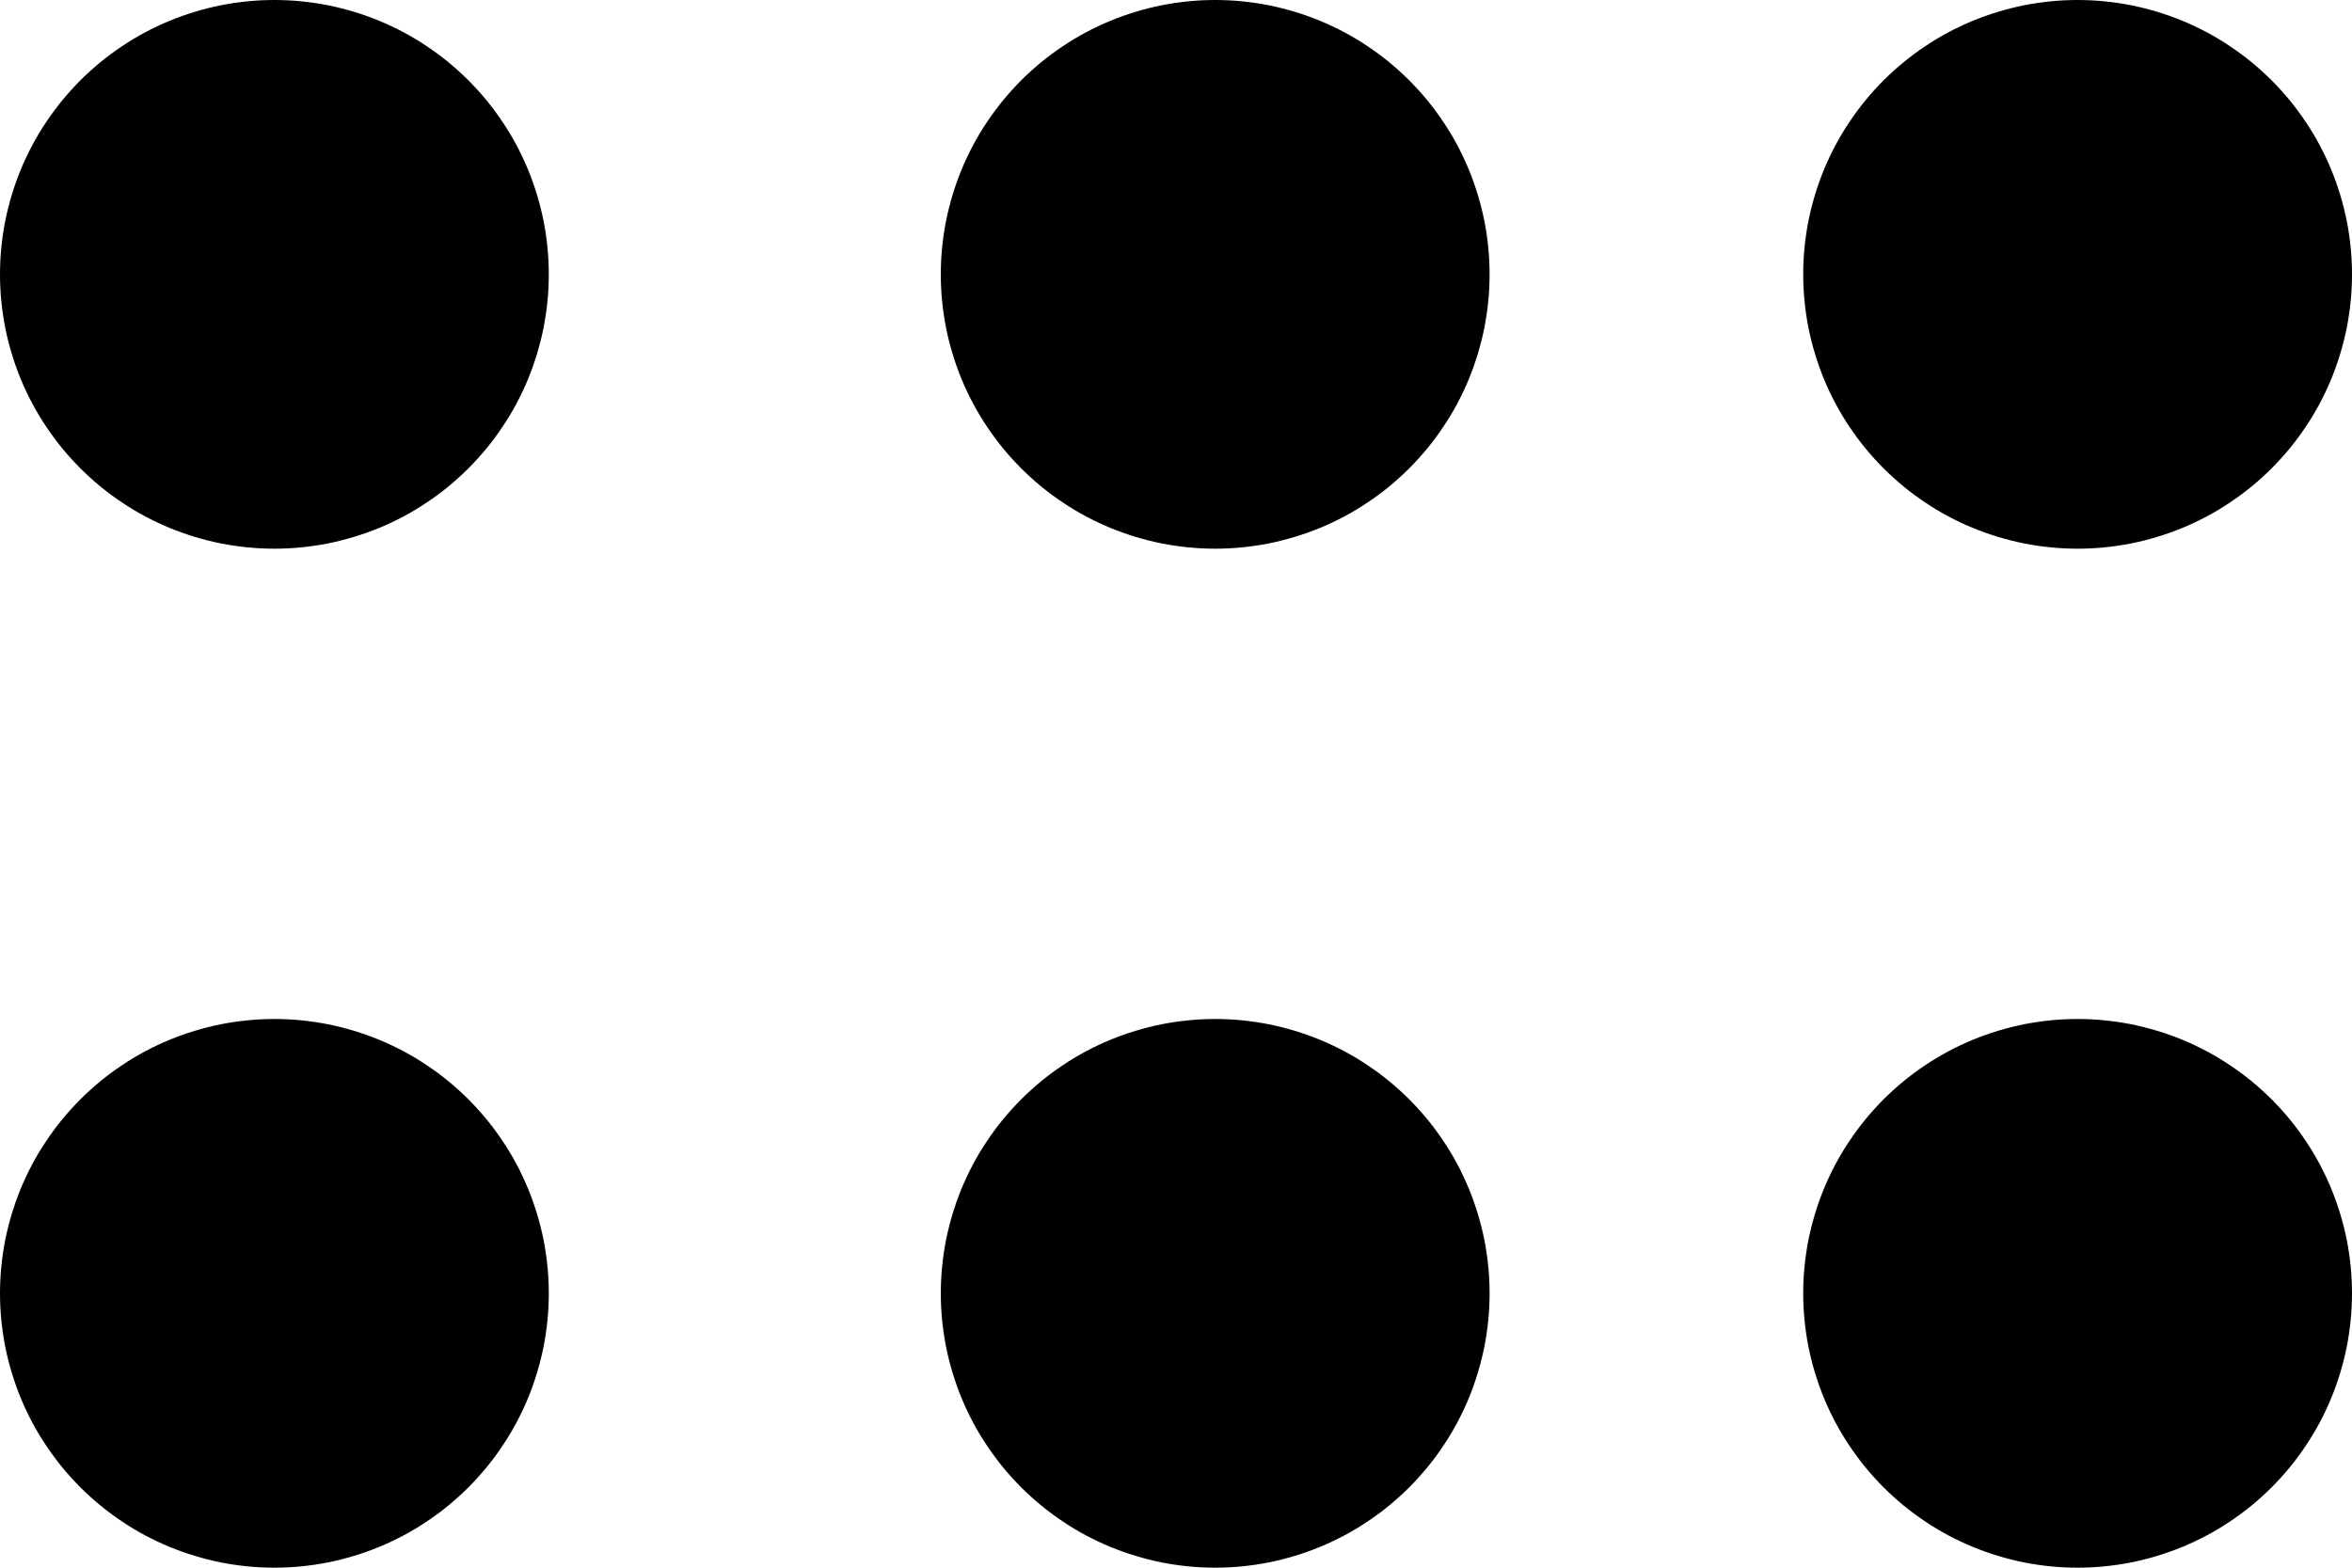 <?xml version="1.0" encoding="utf-8" ?>
<svg xmlns="http://www.w3.org/2000/svg" xmlns:xlink="http://www.w3.org/1999/xlink" width="30" height="20">
	<path d="M7 3.5Q7 3.672 6.983 3.843Q6.966 4.014 6.933 4.183Q6.899 4.351 6.849 4.516Q6.799 4.681 6.734 4.839Q6.668 4.998 6.587 5.15Q6.506 5.302 6.41 5.444Q6.315 5.587 6.206 5.72Q6.096 5.853 5.975 5.975Q5.853 6.096 5.72 6.206Q5.587 6.315 5.444 6.41Q5.302 6.506 5.15 6.587Q4.998 6.668 4.839 6.734Q4.681 6.799 4.516 6.849Q4.351 6.899 4.183 6.933Q4.014 6.966 3.843 6.983Q3.672 7 3.5 7Q3.328 7 3.157 6.983Q2.986 6.966 2.817 6.933Q2.649 6.899 2.484 6.849Q2.319 6.799 2.161 6.734Q2.002 6.668 1.85 6.587Q1.698 6.506 1.556 6.41Q1.413 6.315 1.28 6.206Q1.147 6.096 1.025 5.975Q0.904 5.853 0.794 5.72Q0.685 5.587 0.59 5.444Q0.494 5.302 0.413 5.15Q0.332 4.998 0.266 4.839Q0.201 4.681 0.151 4.516Q0.101 4.351 0.067 4.183Q0.034 4.014 0.017 3.843Q0 3.672 0 3.5Q0 3.328 0.017 3.157Q0.034 2.986 0.067 2.817Q0.101 2.649 0.151 2.484Q0.201 2.319 0.266 2.161Q0.332 2.002 0.413 1.85Q0.494 1.698 0.59 1.556Q0.685 1.413 0.794 1.28Q0.904 1.147 1.025 1.025Q1.147 0.904 1.28 0.794Q1.413 0.685 1.556 0.59Q1.698 0.494 1.85 0.413Q2.002 0.332 2.161 0.266Q2.319 0.201 2.484 0.151Q2.649 0.101 2.817 0.067Q2.986 0.034 3.157 0.017Q3.328 0 3.5 0Q3.672 0 3.843 0.017Q4.014 0.034 4.183 0.067Q4.351 0.101 4.516 0.151Q4.681 0.201 4.839 0.266Q4.998 0.332 5.15 0.413Q5.302 0.494 5.444 0.59Q5.587 0.685 5.72 0.794Q5.853 0.904 5.975 1.025Q6.096 1.147 6.206 1.28Q6.315 1.413 6.41 1.556Q6.506 1.698 6.587 1.85Q6.668 2.002 6.734 2.161Q6.799 2.319 6.849 2.484Q6.899 2.649 6.933 2.817Q6.966 2.986 6.983 3.157Q7 3.328 7 3.5Z"/>
	<path transform="translate(12 0)" d="M7 3.5Q7 3.672 6.983 3.843Q6.966 4.014 6.933 4.183Q6.899 4.351 6.849 4.516Q6.799 4.681 6.734 4.839Q6.668 4.998 6.587 5.15Q6.506 5.302 6.41 5.444Q6.315 5.587 6.206 5.72Q6.096 5.853 5.975 5.975Q5.853 6.096 5.72 6.206Q5.587 6.315 5.444 6.41Q5.302 6.506 5.15 6.587Q4.998 6.668 4.839 6.734Q4.681 6.799 4.516 6.849Q4.351 6.899 4.183 6.933Q4.014 6.966 3.843 6.983Q3.672 7 3.5 7Q3.328 7 3.157 6.983Q2.986 6.966 2.817 6.933Q2.649 6.899 2.484 6.849Q2.319 6.799 2.161 6.734Q2.002 6.668 1.85 6.587Q1.698 6.506 1.556 6.41Q1.413 6.315 1.28 6.206Q1.147 6.096 1.025 5.975Q0.904 5.853 0.794 5.72Q0.685 5.587 0.59 5.444Q0.494 5.302 0.413 5.15Q0.332 4.998 0.266 4.839Q0.201 4.681 0.151 4.516Q0.101 4.351 0.067 4.183Q0.034 4.014 0.017 3.843Q0 3.672 0 3.5Q0 3.328 0.017 3.157Q0.034 2.986 0.067 2.817Q0.101 2.649 0.151 2.484Q0.201 2.319 0.266 2.161Q0.332 2.002 0.413 1.85Q0.494 1.698 0.59 1.556Q0.685 1.413 0.794 1.28Q0.904 1.147 1.025 1.025Q1.147 0.904 1.28 0.794Q1.413 0.685 1.556 0.59Q1.698 0.494 1.85 0.413Q2.002 0.332 2.161 0.266Q2.319 0.201 2.484 0.151Q2.649 0.101 2.817 0.067Q2.986 0.034 3.157 0.017Q3.328 0 3.5 0Q3.672 0 3.843 0.017Q4.014 0.034 4.183 0.067Q4.351 0.101 4.516 0.151Q4.681 0.201 4.839 0.266Q4.998 0.332 5.15 0.413Q5.302 0.494 5.444 0.59Q5.587 0.685 5.72 0.794Q5.853 0.904 5.975 1.025Q6.096 1.147 6.206 1.28Q6.315 1.413 6.41 1.556Q6.506 1.698 6.587 1.85Q6.668 2.002 6.734 2.161Q6.799 2.319 6.849 2.484Q6.899 2.649 6.933 2.817Q6.966 2.986 6.983 3.157Q7 3.328 7 3.5Z"/>
	<path transform="translate(23 0)" d="M7 3.5Q7 3.672 6.983 3.843Q6.966 4.014 6.933 4.183Q6.899 4.351 6.849 4.516Q6.799 4.681 6.734 4.839Q6.668 4.998 6.587 5.15Q6.506 5.302 6.41 5.444Q6.315 5.587 6.206 5.72Q6.096 5.853 5.975 5.975Q5.853 6.096 5.72 6.206Q5.587 6.315 5.444 6.41Q5.302 6.506 5.15 6.587Q4.998 6.668 4.839 6.734Q4.681 6.799 4.516 6.849Q4.351 6.899 4.183 6.933Q4.014 6.966 3.843 6.983Q3.672 7 3.5 7Q3.328 7 3.157 6.983Q2.986 6.966 2.817 6.933Q2.649 6.899 2.484 6.849Q2.319 6.799 2.161 6.734Q2.002 6.668 1.85 6.587Q1.698 6.506 1.556 6.41Q1.413 6.315 1.28 6.206Q1.147 6.096 1.025 5.975Q0.904 5.853 0.794 5.72Q0.685 5.587 0.59 5.444Q0.494 5.302 0.413 5.15Q0.332 4.998 0.266 4.839Q0.201 4.681 0.151 4.516Q0.101 4.351 0.067 4.183Q0.034 4.014 0.017 3.843Q0 3.672 0 3.5Q0 3.328 0.017 3.157Q0.034 2.986 0.067 2.817Q0.101 2.649 0.151 2.484Q0.201 2.319 0.266 2.161Q0.332 2.002 0.413 1.85Q0.494 1.698 0.59 1.556Q0.685 1.413 0.794 1.28Q0.904 1.147 1.025 1.025Q1.147 0.904 1.28 0.794Q1.413 0.685 1.556 0.59Q1.698 0.494 1.85 0.413Q2.002 0.332 2.161 0.266Q2.319 0.201 2.484 0.151Q2.649 0.101 2.817 0.067Q2.986 0.034 3.157 0.017Q3.328 0 3.5 0Q3.672 0 3.843 0.017Q4.014 0.034 4.183 0.067Q4.351 0.101 4.516 0.151Q4.681 0.201 4.839 0.266Q4.998 0.332 5.15 0.413Q5.302 0.494 5.444 0.59Q5.587 0.685 5.72 0.794Q5.853 0.904 5.975 1.025Q6.096 1.147 6.206 1.28Q6.315 1.413 6.41 1.556Q6.506 1.698 6.587 1.85Q6.668 2.002 6.734 2.161Q6.799 2.319 6.849 2.484Q6.899 2.649 6.933 2.817Q6.966 2.986 6.983 3.157Q7 3.328 7 3.5Z"/>
	<path transform="translate(23 13)" d="M7 3.5Q7 3.672 6.983 3.843Q6.966 4.014 6.933 4.183Q6.899 4.351 6.849 4.516Q6.799 4.681 6.734 4.839Q6.668 4.998 6.587 5.15Q6.506 5.302 6.41 5.444Q6.315 5.587 6.206 5.72Q6.096 5.853 5.975 5.975Q5.853 6.096 5.72 6.206Q5.587 6.315 5.444 6.41Q5.302 6.506 5.15 6.587Q4.998 6.668 4.839 6.734Q4.681 6.799 4.516 6.849Q4.351 6.899 4.183 6.933Q4.014 6.966 3.843 6.983Q3.672 7 3.5 7Q3.328 7 3.157 6.983Q2.986 6.966 2.817 6.933Q2.649 6.899 2.484 6.849Q2.319 6.799 2.161 6.734Q2.002 6.668 1.85 6.587Q1.698 6.506 1.556 6.41Q1.413 6.315 1.28 6.206Q1.147 6.096 1.025 5.975Q0.904 5.853 0.794 5.72Q0.685 5.587 0.59 5.444Q0.494 5.302 0.413 5.15Q0.332 4.998 0.266 4.839Q0.201 4.681 0.151 4.516Q0.101 4.351 0.067 4.183Q0.034 4.014 0.017 3.843Q0 3.672 0 3.5Q0 3.328 0.017 3.157Q0.034 2.986 0.067 2.817Q0.101 2.649 0.151 2.484Q0.201 2.319 0.266 2.161Q0.332 2.002 0.413 1.85Q0.494 1.698 0.59 1.556Q0.685 1.413 0.794 1.28Q0.904 1.147 1.025 1.025Q1.147 0.904 1.28 0.794Q1.413 0.685 1.556 0.59Q1.698 0.494 1.85 0.413Q2.002 0.332 2.161 0.266Q2.319 0.201 2.484 0.151Q2.649 0.101 2.817 0.067Q2.986 0.034 3.157 0.017Q3.328 0 3.5 0Q3.672 0 3.843 0.017Q4.014 0.034 4.183 0.067Q4.351 0.101 4.516 0.151Q4.681 0.201 4.839 0.266Q4.998 0.332 5.15 0.413Q5.302 0.494 5.444 0.59Q5.587 0.685 5.72 0.794Q5.853 0.904 5.975 1.025Q6.096 1.147 6.206 1.28Q6.315 1.413 6.41 1.556Q6.506 1.698 6.587 1.85Q6.668 2.002 6.734 2.161Q6.799 2.319 6.849 2.484Q6.899 2.649 6.933 2.817Q6.966 2.986 6.983 3.157Q7 3.328 7 3.5Z"/>
	<path transform="translate(12 13)" d="M7 3.5Q7 3.672 6.983 3.843Q6.966 4.014 6.933 4.183Q6.899 4.351 6.849 4.516Q6.799 4.681 6.734 4.839Q6.668 4.998 6.587 5.15Q6.506 5.302 6.41 5.444Q6.315 5.587 6.206 5.72Q6.096 5.853 5.975 5.975Q5.853 6.096 5.72 6.206Q5.587 6.315 5.444 6.41Q5.302 6.506 5.15 6.587Q4.998 6.668 4.839 6.734Q4.681 6.799 4.516 6.849Q4.351 6.899 4.183 6.933Q4.014 6.966 3.843 6.983Q3.672 7 3.5 7Q3.328 7 3.157 6.983Q2.986 6.966 2.817 6.933Q2.649 6.899 2.484 6.849Q2.319 6.799 2.161 6.734Q2.002 6.668 1.85 6.587Q1.698 6.506 1.556 6.41Q1.413 6.315 1.28 6.206Q1.147 6.096 1.025 5.975Q0.904 5.853 0.794 5.72Q0.685 5.587 0.59 5.444Q0.494 5.302 0.413 5.15Q0.332 4.998 0.266 4.839Q0.201 4.681 0.151 4.516Q0.101 4.351 0.067 4.183Q0.034 4.014 0.017 3.843Q0 3.672 0 3.5Q0 3.328 0.017 3.157Q0.034 2.986 0.067 2.817Q0.101 2.649 0.151 2.484Q0.201 2.319 0.266 2.161Q0.332 2.002 0.413 1.85Q0.494 1.698 0.59 1.556Q0.685 1.413 0.794 1.28Q0.904 1.147 1.025 1.025Q1.147 0.904 1.28 0.794Q1.413 0.685 1.556 0.59Q1.698 0.494 1.85 0.413Q2.002 0.332 2.161 0.266Q2.319 0.201 2.484 0.151Q2.649 0.101 2.817 0.067Q2.986 0.034 3.157 0.017Q3.328 0 3.5 0Q3.672 0 3.843 0.017Q4.014 0.034 4.183 0.067Q4.351 0.101 4.516 0.151Q4.681 0.201 4.839 0.266Q4.998 0.332 5.15 0.413Q5.302 0.494 5.444 0.59Q5.587 0.685 5.72 0.794Q5.853 0.904 5.975 1.025Q6.096 1.147 6.206 1.28Q6.315 1.413 6.41 1.556Q6.506 1.698 6.587 1.85Q6.668 2.002 6.734 2.161Q6.799 2.319 6.849 2.484Q6.899 2.649 6.933 2.817Q6.966 2.986 6.983 3.157Q7 3.328 7 3.5Z"/>
	<path transform="translate(0 13)" d="M7 3.5Q7 3.672 6.983 3.843Q6.966 4.014 6.933 4.183Q6.899 4.351 6.849 4.516Q6.799 4.681 6.734 4.839Q6.668 4.998 6.587 5.15Q6.506 5.302 6.41 5.444Q6.315 5.587 6.206 5.72Q6.096 5.853 5.975 5.975Q5.853 6.096 5.72 6.206Q5.587 6.315 5.444 6.41Q5.302 6.506 5.15 6.587Q4.998 6.668 4.839 6.734Q4.681 6.799 4.516 6.849Q4.351 6.899 4.183 6.933Q4.014 6.966 3.843 6.983Q3.672 7 3.5 7Q3.328 7 3.157 6.983Q2.986 6.966 2.817 6.933Q2.649 6.899 2.484 6.849Q2.319 6.799 2.161 6.734Q2.002 6.668 1.85 6.587Q1.698 6.506 1.556 6.41Q1.413 6.315 1.28 6.206Q1.147 6.096 1.025 5.975Q0.904 5.853 0.794 5.72Q0.685 5.587 0.59 5.444Q0.494 5.302 0.413 5.15Q0.332 4.998 0.266 4.839Q0.201 4.681 0.151 4.516Q0.101 4.351 0.067 4.183Q0.034 4.014 0.017 3.843Q0 3.672 0 3.5Q0 3.328 0.017 3.157Q0.034 2.986 0.067 2.817Q0.101 2.649 0.151 2.484Q0.201 2.319 0.266 2.161Q0.332 2.002 0.413 1.85Q0.494 1.698 0.59 1.556Q0.685 1.413 0.794 1.28Q0.904 1.147 1.025 1.025Q1.147 0.904 1.28 0.794Q1.413 0.685 1.556 0.59Q1.698 0.494 1.85 0.413Q2.002 0.332 2.161 0.266Q2.319 0.201 2.484 0.151Q2.649 0.101 2.817 0.067Q2.986 0.034 3.157 0.017Q3.328 0 3.5 0Q3.672 0 3.843 0.017Q4.014 0.034 4.183 0.067Q4.351 0.101 4.516 0.151Q4.681 0.201 4.839 0.266Q4.998 0.332 5.15 0.413Q5.302 0.494 5.444 0.59Q5.587 0.685 5.72 0.794Q5.853 0.904 5.975 1.025Q6.096 1.147 6.206 1.28Q6.315 1.413 6.41 1.556Q6.506 1.698 6.587 1.85Q6.668 2.002 6.734 2.161Q6.799 2.319 6.849 2.484Q6.899 2.649 6.933 2.817Q6.966 2.986 6.983 3.157Q7 3.328 7 3.5Z"/>
</svg>
